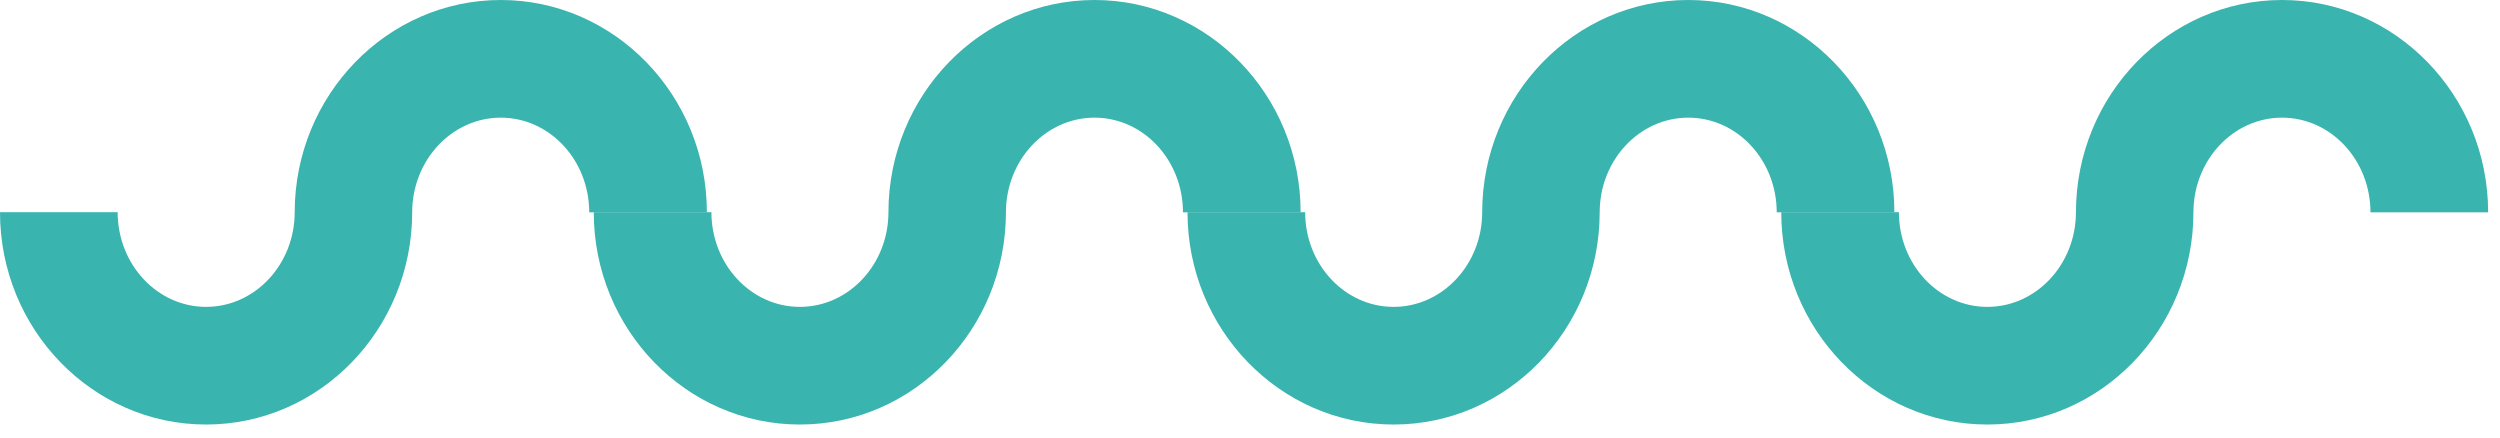 <?xml version="1.0" encoding="UTF-8"?>
<svg xmlns="http://www.w3.org/2000/svg" width="160" height="28" viewBox="0 0 160 28" fill="none">
  <path d="M37.71 13.59L45.24 13.59C45.24 6.1 39.32 4.68886e-07 32.05 3.82192e-07C24.78 2.95498e-07 18.87 6.09 18.86 13.58C18.86 16.92 16.32 19.64 13.19 19.64C10.06 19.64 7.53 16.92 7.53 13.58L1.62059e-07 13.58C7.27414e-08 21.07 5.91 27.17 13.19 27.17C20.47 27.17 26.37 21.08 26.38 13.59C26.38 10.25 28.92 7.53 32.05 7.53C35.18 7.53 37.71 10.25 37.71 13.59Z" fill="#39B4AF"></path>
  <path d="M75.71 13.59L83.24 13.59C83.24 6.1 77.32 4.68886e-07 70.05 3.82192e-07C62.78 2.95498e-07 56.87 6.09 56.86 13.58C56.86 16.92 54.32 19.64 51.19 19.64C48.06 19.64 45.53 16.92 45.53 13.58L38 13.58C38 21.07 43.91 27.17 51.19 27.17C58.47 27.17 64.37 21.08 64.38 13.59C64.38 10.25 66.92 7.53 70.05 7.53C73.18 7.53 75.71 10.25 75.71 13.59Z" fill="#39B4AF"></path>
  <path d="M113.71 13.59L121.24 13.59C121.24 6.1 115.32 4.68886e-07 108.05 3.82192e-07C100.78 2.95498e-07 94.87 6.09 94.86 13.58C94.86 16.92 92.32 19.64 89.19 19.64C86.06 19.64 83.53 16.92 83.53 13.58L76 13.58C76 21.07 81.91 27.17 89.19 27.17C96.47 27.17 102.37 21.08 102.38 13.59C102.38 10.25 104.92 7.53 108.05 7.53C111.18 7.53 113.71 10.25 113.71 13.59Z" fill="#39B4AF"></path>
  <path d="M151.71 13.59L159.24 13.59C159.24 6.1 153.32 4.68886e-07 146.05 3.82192e-07C138.78 2.95498e-07 132.87 6.09 132.86 13.58C132.86 16.92 130.32 19.64 127.19 19.64C124.06 19.64 121.53 16.92 121.53 13.58L114 13.58C114 21.07 119.91 27.17 127.19 27.17C134.47 27.17 140.37 21.08 140.38 13.59C140.38 10.25 142.92 7.53 146.05 7.53C149.18 7.53 151.71 10.25 151.71 13.59Z" fill="#39B4AF"></path>
</svg>
